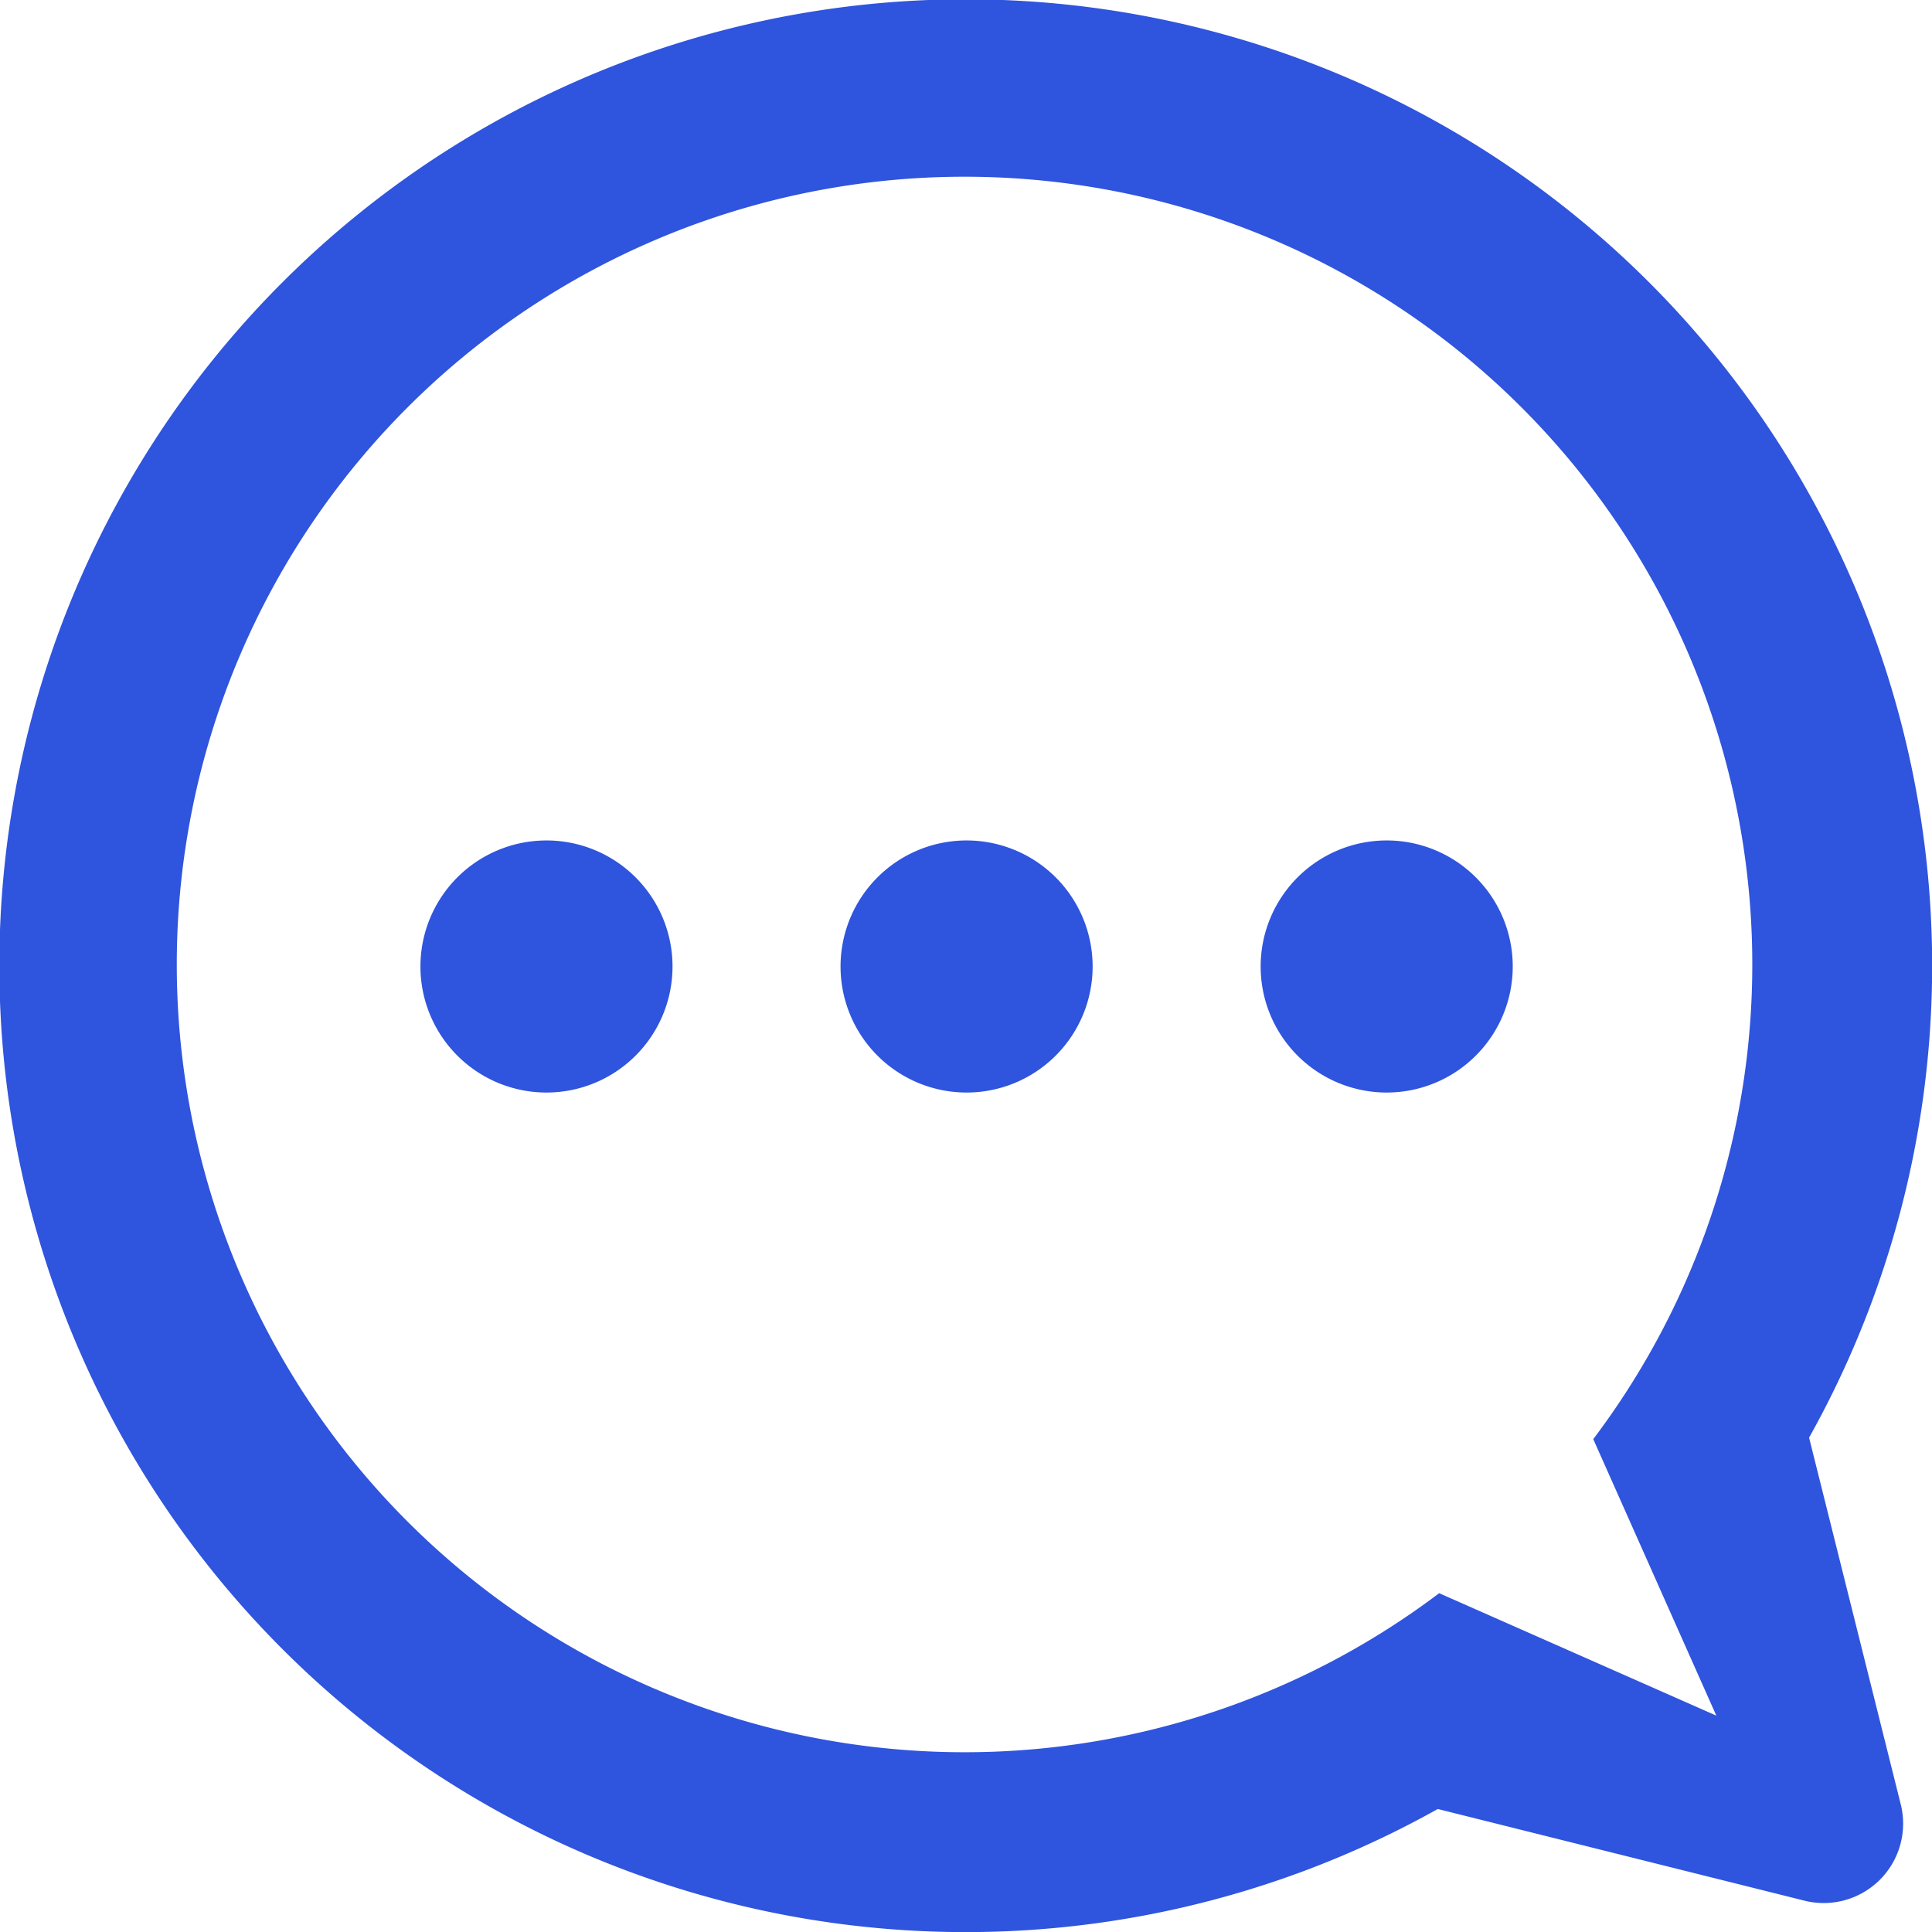 <svg xmlns="http://www.w3.org/2000/svg" width="105" height="105" viewBox="0 0 105 105">
  <g id="comunicacion" transform="translate(-20 -20)">
    <path id="Trazado_6" data-name="Trazado 6" d="M49.7,65.677a6.85,6.85,0,1,0,6.85,6.85,6.849,6.849,0,0,0-6.85-6.85Zm22.832,0a6.85,6.85,0,1,0,6.85,6.85A6.85,6.85,0,0,0,72.528,65.677Zm22.832,0a6.85,6.85,0,1,0,6.85,6.85A6.849,6.849,0,0,0,95.361,65.677Zm22.955,32.457a52.522,52.522,0,1,0-20.18,20.181l19.929,4.982a4.316,4.316,0,0,0,5.234-5.234l-4.982-19.929Zm-5.041,15.107-15.062-6.654a42.813,42.813,0,1,1,8.374-8.374l6.688,15.028Z" fill="#2f54dd" fill-rule="evenodd"/>
  </g>
</svg>
